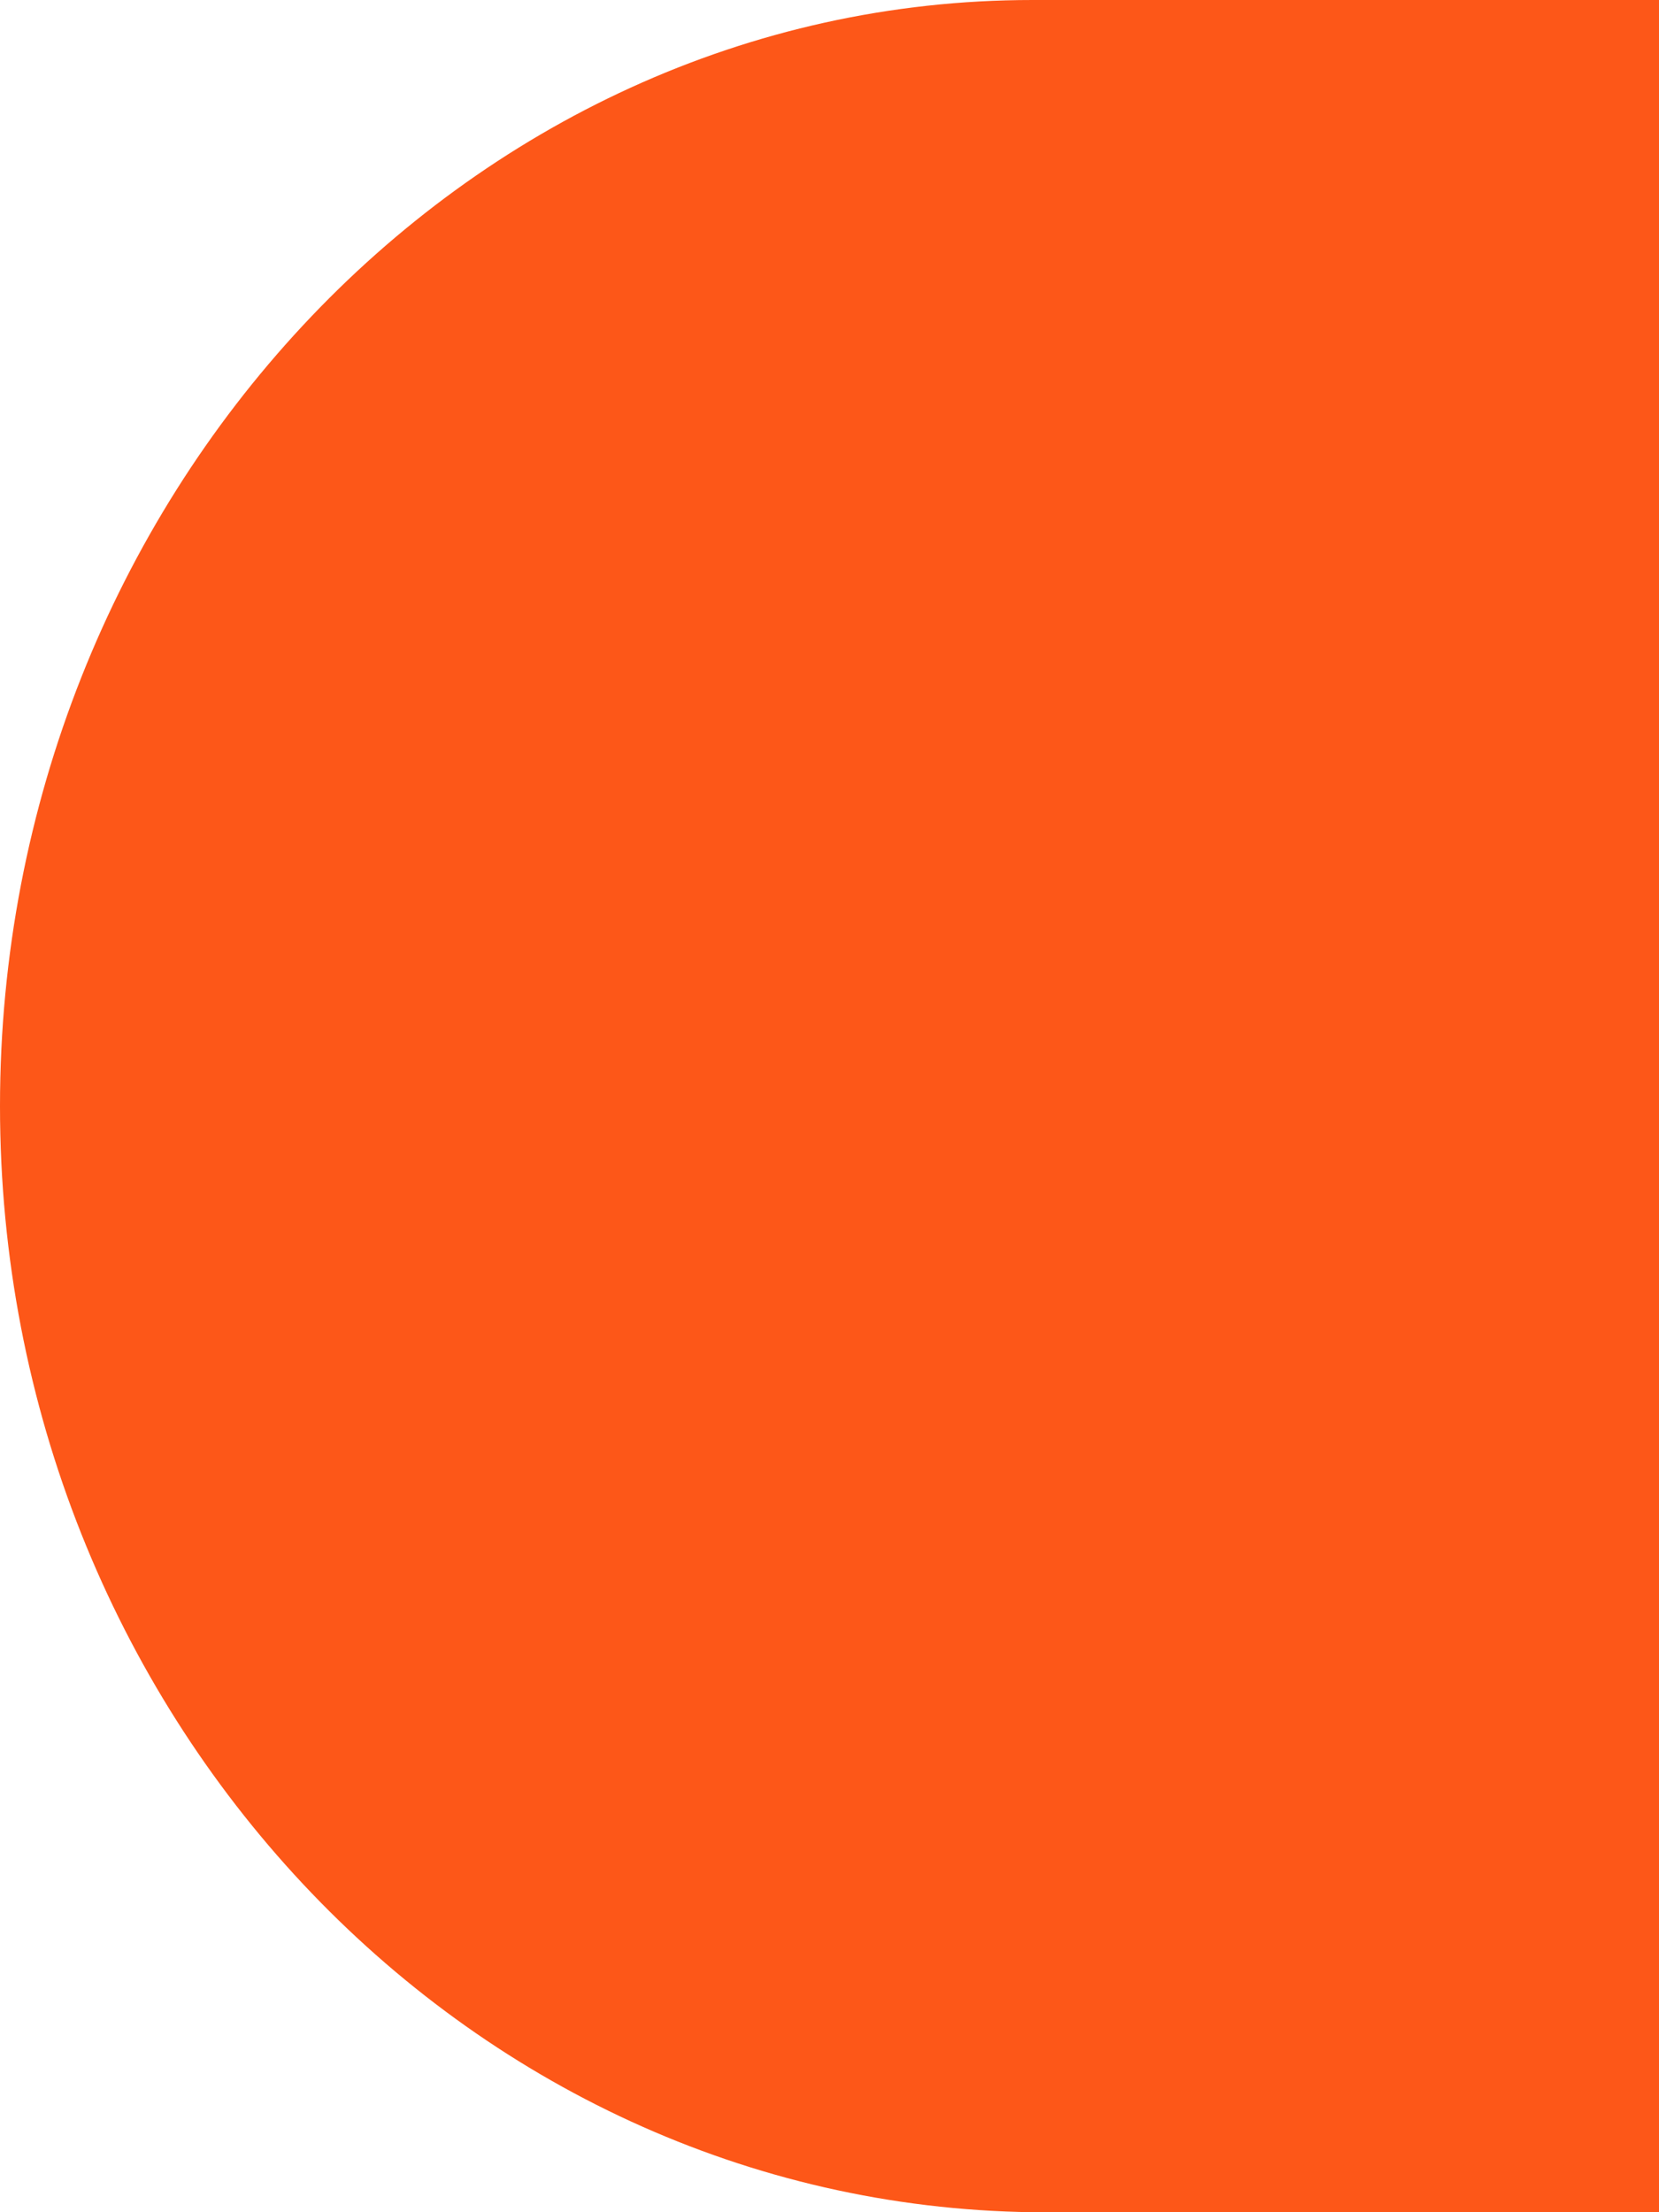 <?xml version="1.0" encoding="utf-8"?>
<svg xmlns="http://www.w3.org/2000/svg" fill="none" height="100%" overflow="visible" preserveAspectRatio="none" style="display: block;" viewBox="0 0 12 16" width="100%">
<path d="M7.468 0C3.348 0 0 3.616 0 8C0 12.384 3.348 15.945 7.468 16H12V0H7.468Z" fill="#FD5718" id="Vector"/>
</svg>